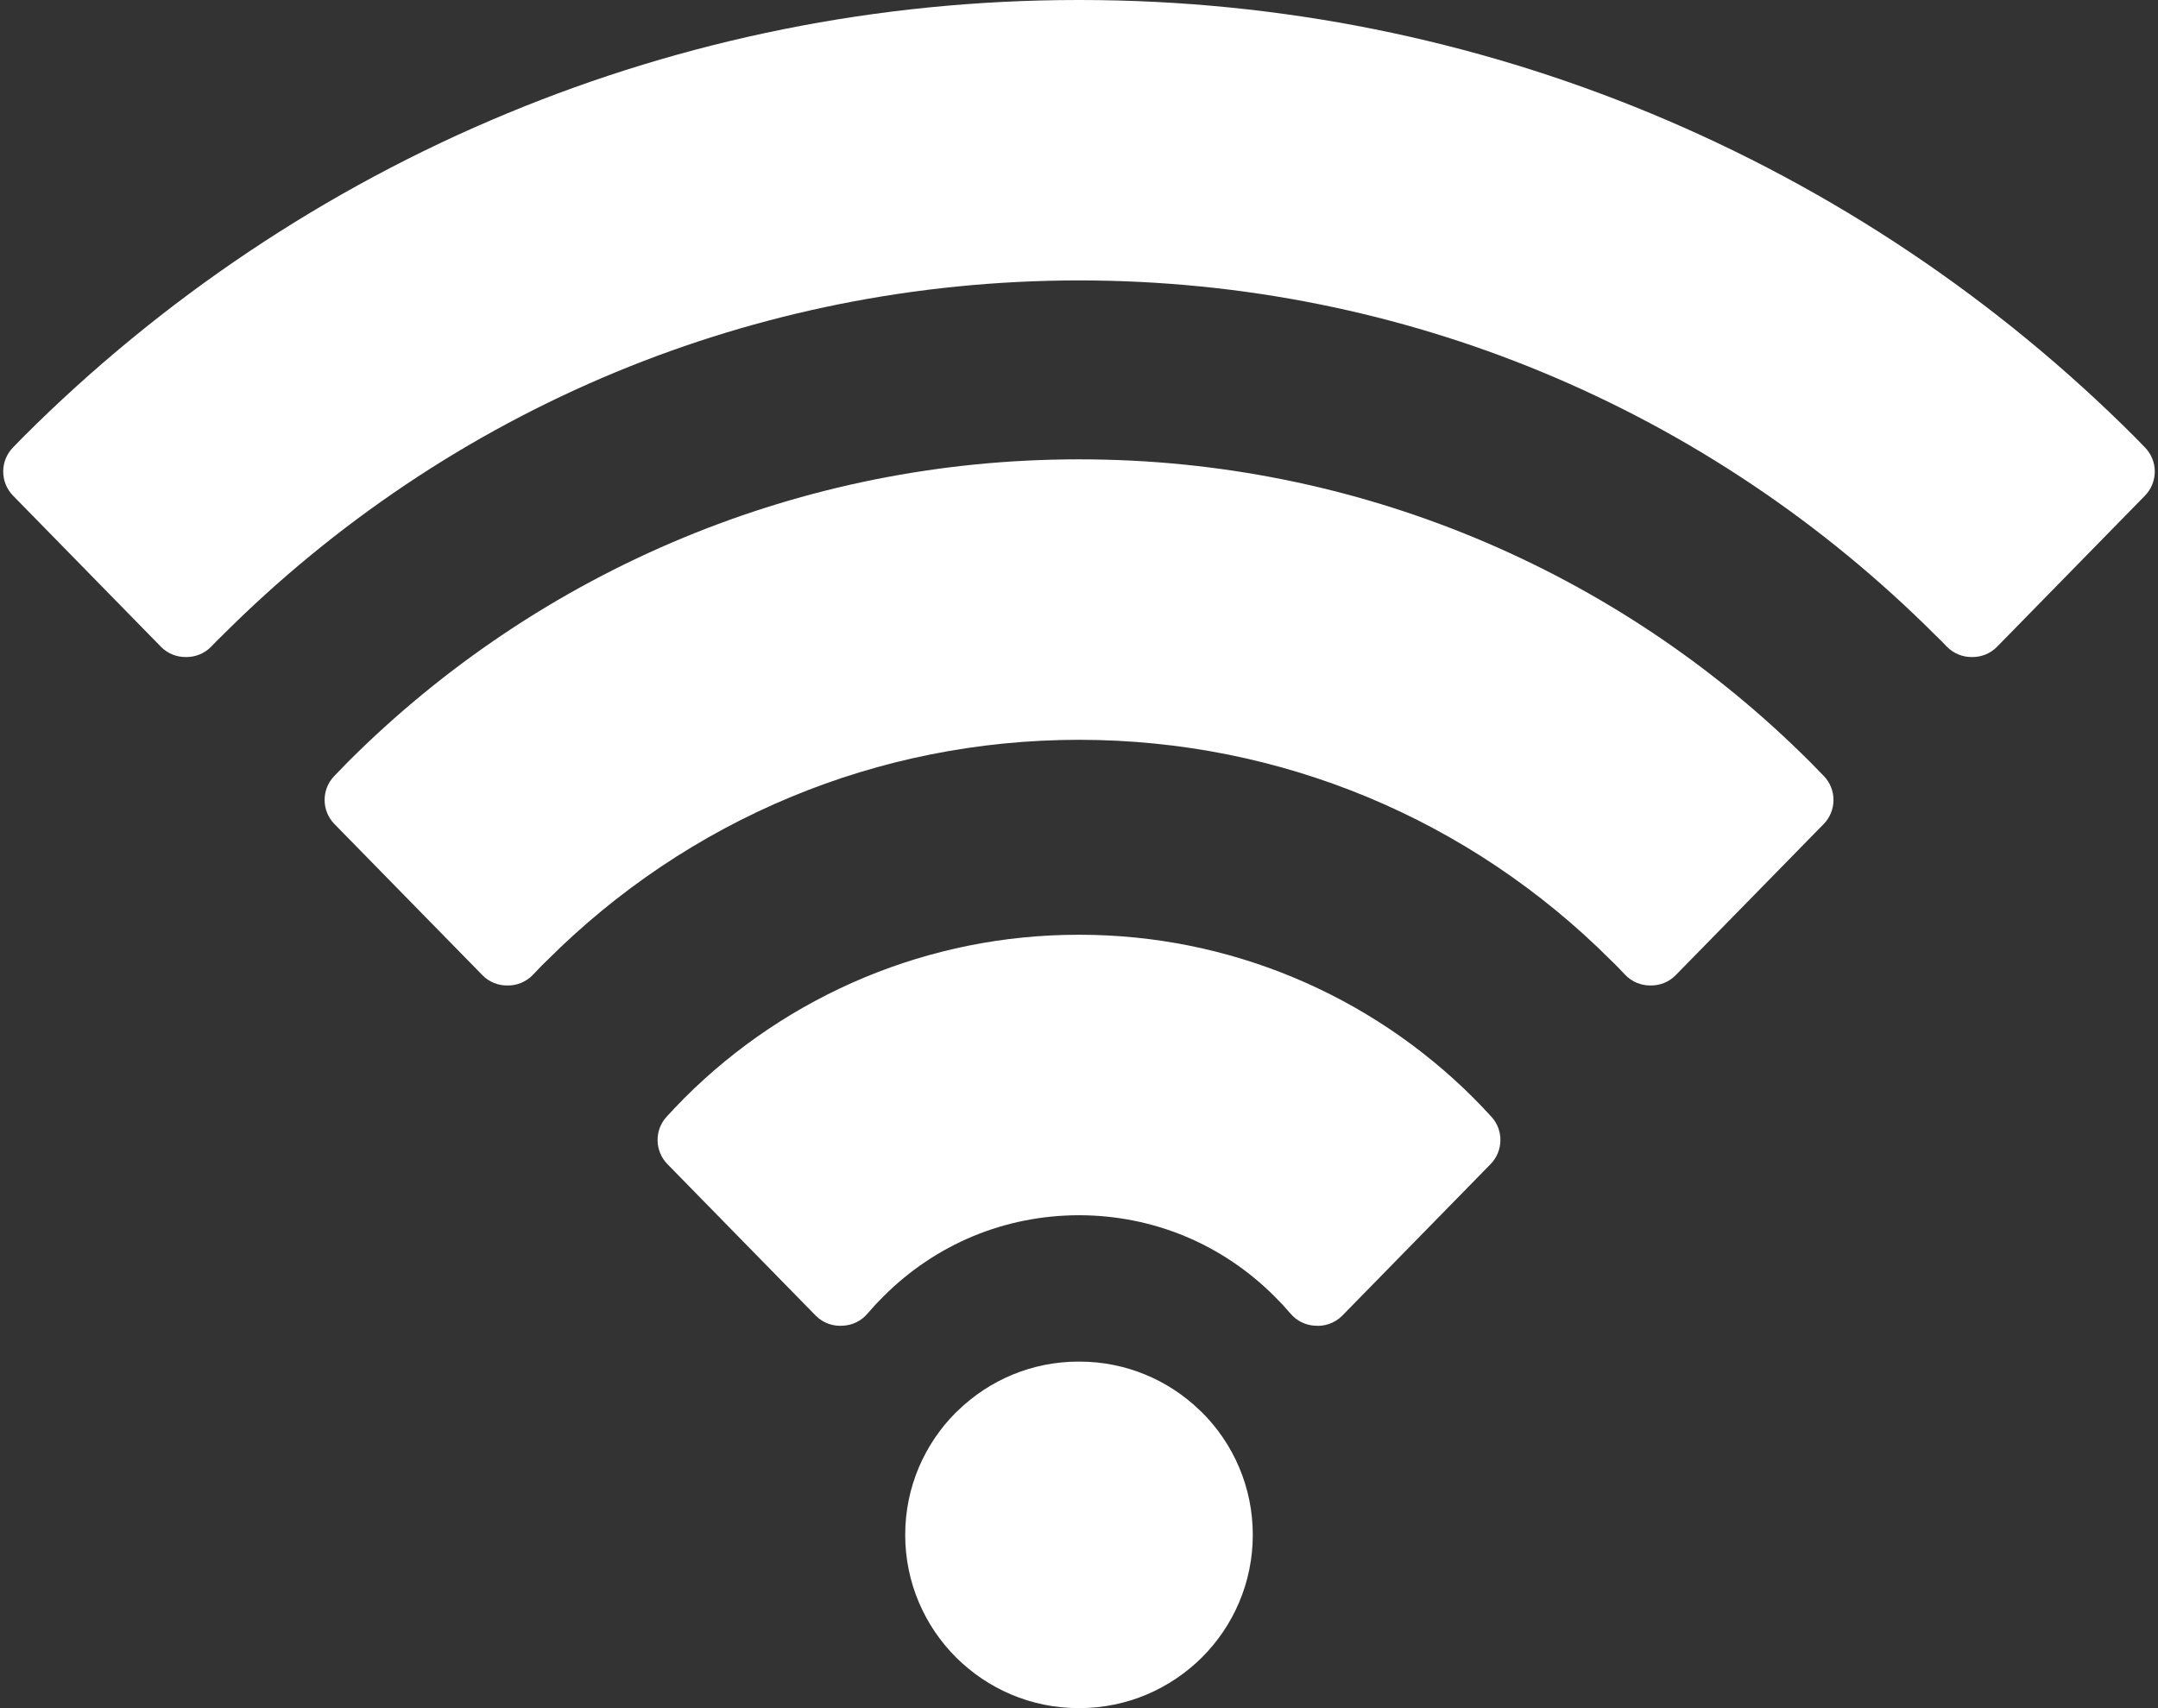 <?xml version="1.0" encoding="UTF-8" standalone="no"?><svg xmlns="http://www.w3.org/2000/svg" xmlns:xlink="http://www.w3.org/1999/xlink" fill="#ffffff" height="317.6" preserveAspectRatio="xMidYMid meet" version="1" viewBox="-0.6 0.0 401.2 317.6" width="401.2" zoomAndPan="magnify"><rect x="-0.6" y="0.0" width="401.2" height="317.6" fill="#333333" stroke="none"/><g id="change1_1"><path d="M276.67,207.65c2.31,2.52,2.21,6.4-0.15,8.81l-27.56,28.16c-1.41,1.43-3.32,2.06-5.18,1.88c-1.67-0.11-3.3-0.87-4.47-2.26 l-1.44-1.62l-1.53-1.58c-4.77-4.77-10.44-8.61-16.7-11.2c-6.02-2.49-12.65-3.87-19.64-3.88c-6.99,0.01-13.62,1.39-19.64,3.88 c-6.26,2.59-11.93,6.43-16.7,11.2l-1.53,1.58l-1.44,1.62c-1.16,1.38-2.79,2.15-4.47,2.26c-1.85,0.17-3.77-0.45-5.18-1.88 l-27.56-28.16c-2.36-2.42-2.46-6.29-0.15-8.81c1.1-1.19,2.16-2.33,3.3-3.47c9.54-9.54,20.96-17.24,33.66-22.5 c12.24-5.07,25.62-7.87,39.62-7.87c0.03,0,0.06,0,0.09,0s0.06,0,0.09,0c13.99,0,27.38,2.8,39.62,7.87 c12.7,5.26,24.12,12.96,33.66,22.5C274.51,205.32,275.57,206.46,276.67,207.65z M222.47,262.25c-5.8-5.61-13.69-9.07-22.38-9.07 c-0.03,0-0.06,0-0.09,0c-0.03,0-0.06,0-0.09,0c-8.69,0-16.58,3.46-22.38,9.07l-0.4,0.37c-5.83,5.83-9.44,13.88-9.44,22.77 c0,8.89,3.61,16.95,9.44,22.78c5.85,5.83,13.9,9.44,22.78,9.44c0.03,0,0.06,0,0.09,0c0.03,0,0.06,0,0.09,0 c8.87,0,16.92-3.61,22.78-9.44c5.83-5.83,9.44-13.88,9.44-22.78c0-8.89-3.61-16.95-9.44-22.77L222.47,262.25z M335.91,141.67 c-17.68-17.68-38.84-31.95-62.39-41.7c-22.65-9.38-47.46-14.56-73.43-14.56c-0.03,0-0.06,0-0.09,0s-0.06,0-0.09,0 c-25.97,0-50.78,5.18-73.43,14.56c-23.54,9.75-44.71,24.02-62.39,41.7l-2.55,2.63c-2.41,2.51-2.38,6.47,0.05,8.94l27.5,28.09 c1.28,1.31,2.99,1.94,4.69,1.91c1.7,0.02,3.4-0.64,4.68-1.96c0.88-0.92,1.76-1.87,2.69-2.74c12.92-12.92,28.33-23.33,45.41-30.4 c16.43-6.81,34.48-10.57,53.45-10.58c18.96,0.01,37.01,3.77,53.45,10.58c17.08,7.07,32.48,17.47,45.41,30.4 c0.93,0.87,1.81,1.82,2.69,2.74c1.27,1.32,2.97,1.97,4.68,1.96c1.7,0.03,3.41-0.6,4.69-1.91l27.5-28.09 c2.43-2.46,2.46-6.43,0.05-8.94L335.91,141.67z M398.14,83.16l-1.84-1.89c-25.55-25.56-56.12-46.16-90.12-60.24 C273.47,7.48,237.63,0,200.09,0c-0.03,0-0.06,0-0.09,0s-0.06,0-0.09,0c-37.54,0-73.38,7.48-106.09,21.03 c-34,14.08-64.56,34.69-90.12,60.24l-1.84,1.89c-2.48,2.49-2.48,6.51-0.03,9.01l27.49,28.09c1.27,1.29,2.95,1.93,4.63,1.91 c1.7,0.03,3.4-0.6,4.69-1.91c0.69-0.71,1.38-1.44,2.11-2.12c20.8-20.8,45.61-37.55,73.14-48.95c26.49-10.97,55.58-17.03,86.11-17.05 c30.53,0.01,59.61,6.07,86.11,17.05c27.53,11.4,52.34,28.15,73.14,48.95c0.73,0.67,1.42,1.41,2.11,2.12 c1.28,1.3,2.99,1.94,4.69,1.91c1.68,0.02,3.36-0.62,4.63-1.91l27.49-28.09C400.62,89.67,400.61,85.65,398.14,83.16z"/></g></svg>
